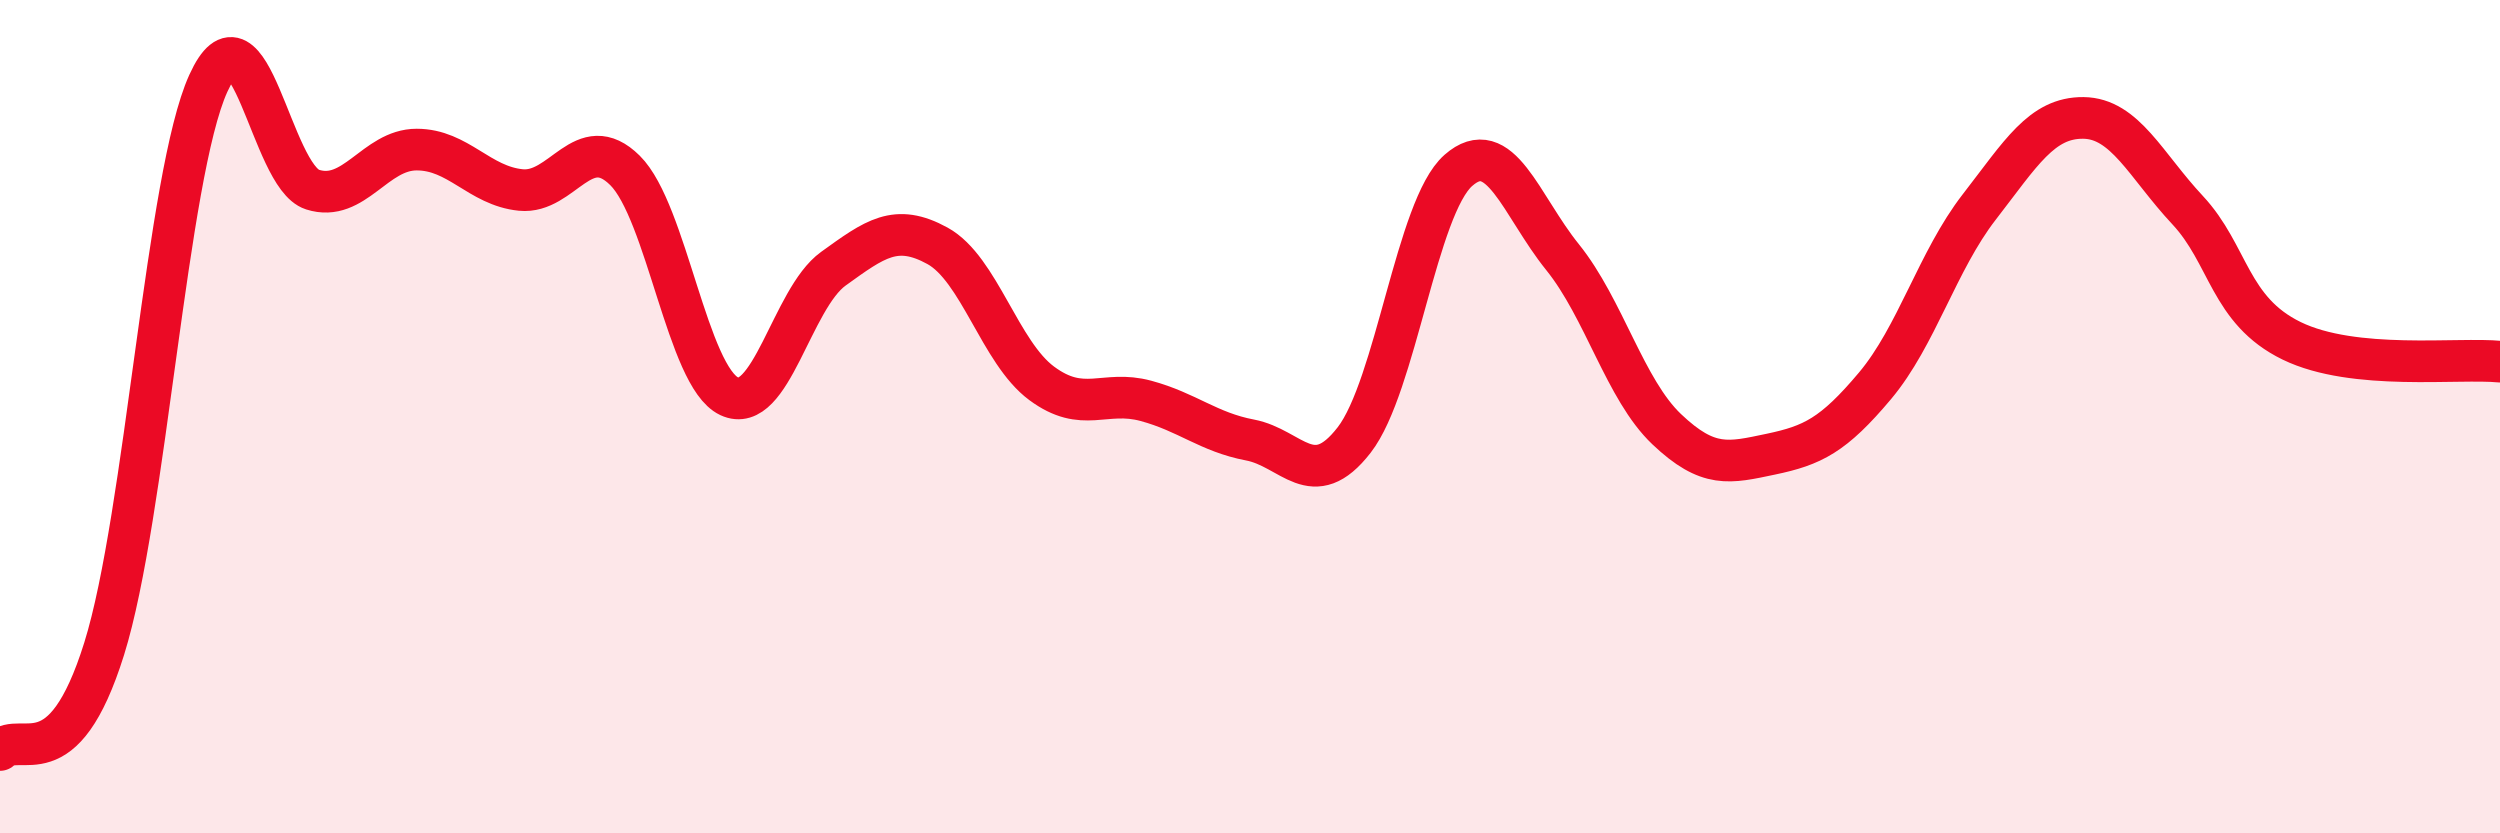 
    <svg width="60" height="20" viewBox="0 0 60 20" xmlns="http://www.w3.org/2000/svg">
      <path
        d="M 0,18 C 0.5,17.51 1.5,18.77 2.5,15.57 C 3.5,12.37 4,4.2 5,2 C 6,-0.2 6.5,4.23 7.5,4.55 C 8.5,4.87 9,3.59 10,3.59 C 11,3.59 11.5,4.46 12.5,4.56 C 13.5,4.66 14,3.1 15,4.09 C 16,5.08 16.5,9.04 17.5,9.51 C 18.5,9.98 19,7.17 20,6.45 C 21,5.73 21.5,5.35 22.5,5.9 C 23.5,6.45 24,8.46 25,9.2 C 26,9.94 26.5,9.35 27.5,9.62 C 28.5,9.89 29,10.37 30,10.56 C 31,10.75 31.5,11.85 32.5,10.56 C 33.5,9.27 34,4.97 35,4.09 C 36,3.21 36.5,4.93 37.5,6.17 C 38.5,7.41 39,9.35 40,10.3 C 41,11.25 41.5,11.11 42.5,10.9 C 43.5,10.69 44,10.45 45,9.26 C 46,8.07 46.5,6.26 47.5,4.97 C 48.5,3.68 49,2.82 50,2.83 C 51,2.84 51.5,3.97 52.5,5.04 C 53.5,6.11 53.5,7.45 55,8.18 C 56.5,8.91 59,8.58 60,8.68L60 20L0 20Z"
        fill="#EB0A25"
        opacity="0.1"
        stroke-linecap="round"
        stroke-linejoin="round"
      />
      <path
        d="M 0,18 C 0.5,17.51 1.5,18.77 2.5,15.57 C 3.5,12.37 4,4.2 5,2 C 6,-0.2 6.5,4.23 7.5,4.55 C 8.5,4.87 9,3.59 10,3.59 C 11,3.59 11.5,4.46 12.5,4.56 C 13.5,4.66 14,3.1 15,4.09 C 16,5.08 16.5,9.04 17.5,9.51 C 18.5,9.98 19,7.17 20,6.45 C 21,5.73 21.5,5.35 22.5,5.9 C 23.5,6.45 24,8.46 25,9.2 C 26,9.94 26.5,9.35 27.5,9.62 C 28.5,9.89 29,10.37 30,10.56 C 31,10.75 31.5,11.85 32.5,10.56 C 33.5,9.27 34,4.97 35,4.09 C 36,3.21 36.5,4.93 37.5,6.17 C 38.5,7.41 39,9.35 40,10.3 C 41,11.25 41.5,11.11 42.5,10.9 C 43.5,10.69 44,10.45 45,9.26 C 46,8.07 46.5,6.26 47.5,4.97 C 48.5,3.68 49,2.82 50,2.83 C 51,2.84 51.5,3.97 52.5,5.04 C 53.5,6.11 53.5,7.45 55,8.18 C 56.5,8.91 59,8.58 60,8.68"
        stroke="#EB0A25"
        stroke-width="1"
        fill="none"
        stroke-linecap="round"
        stroke-linejoin="round"
      />
    </svg>
  